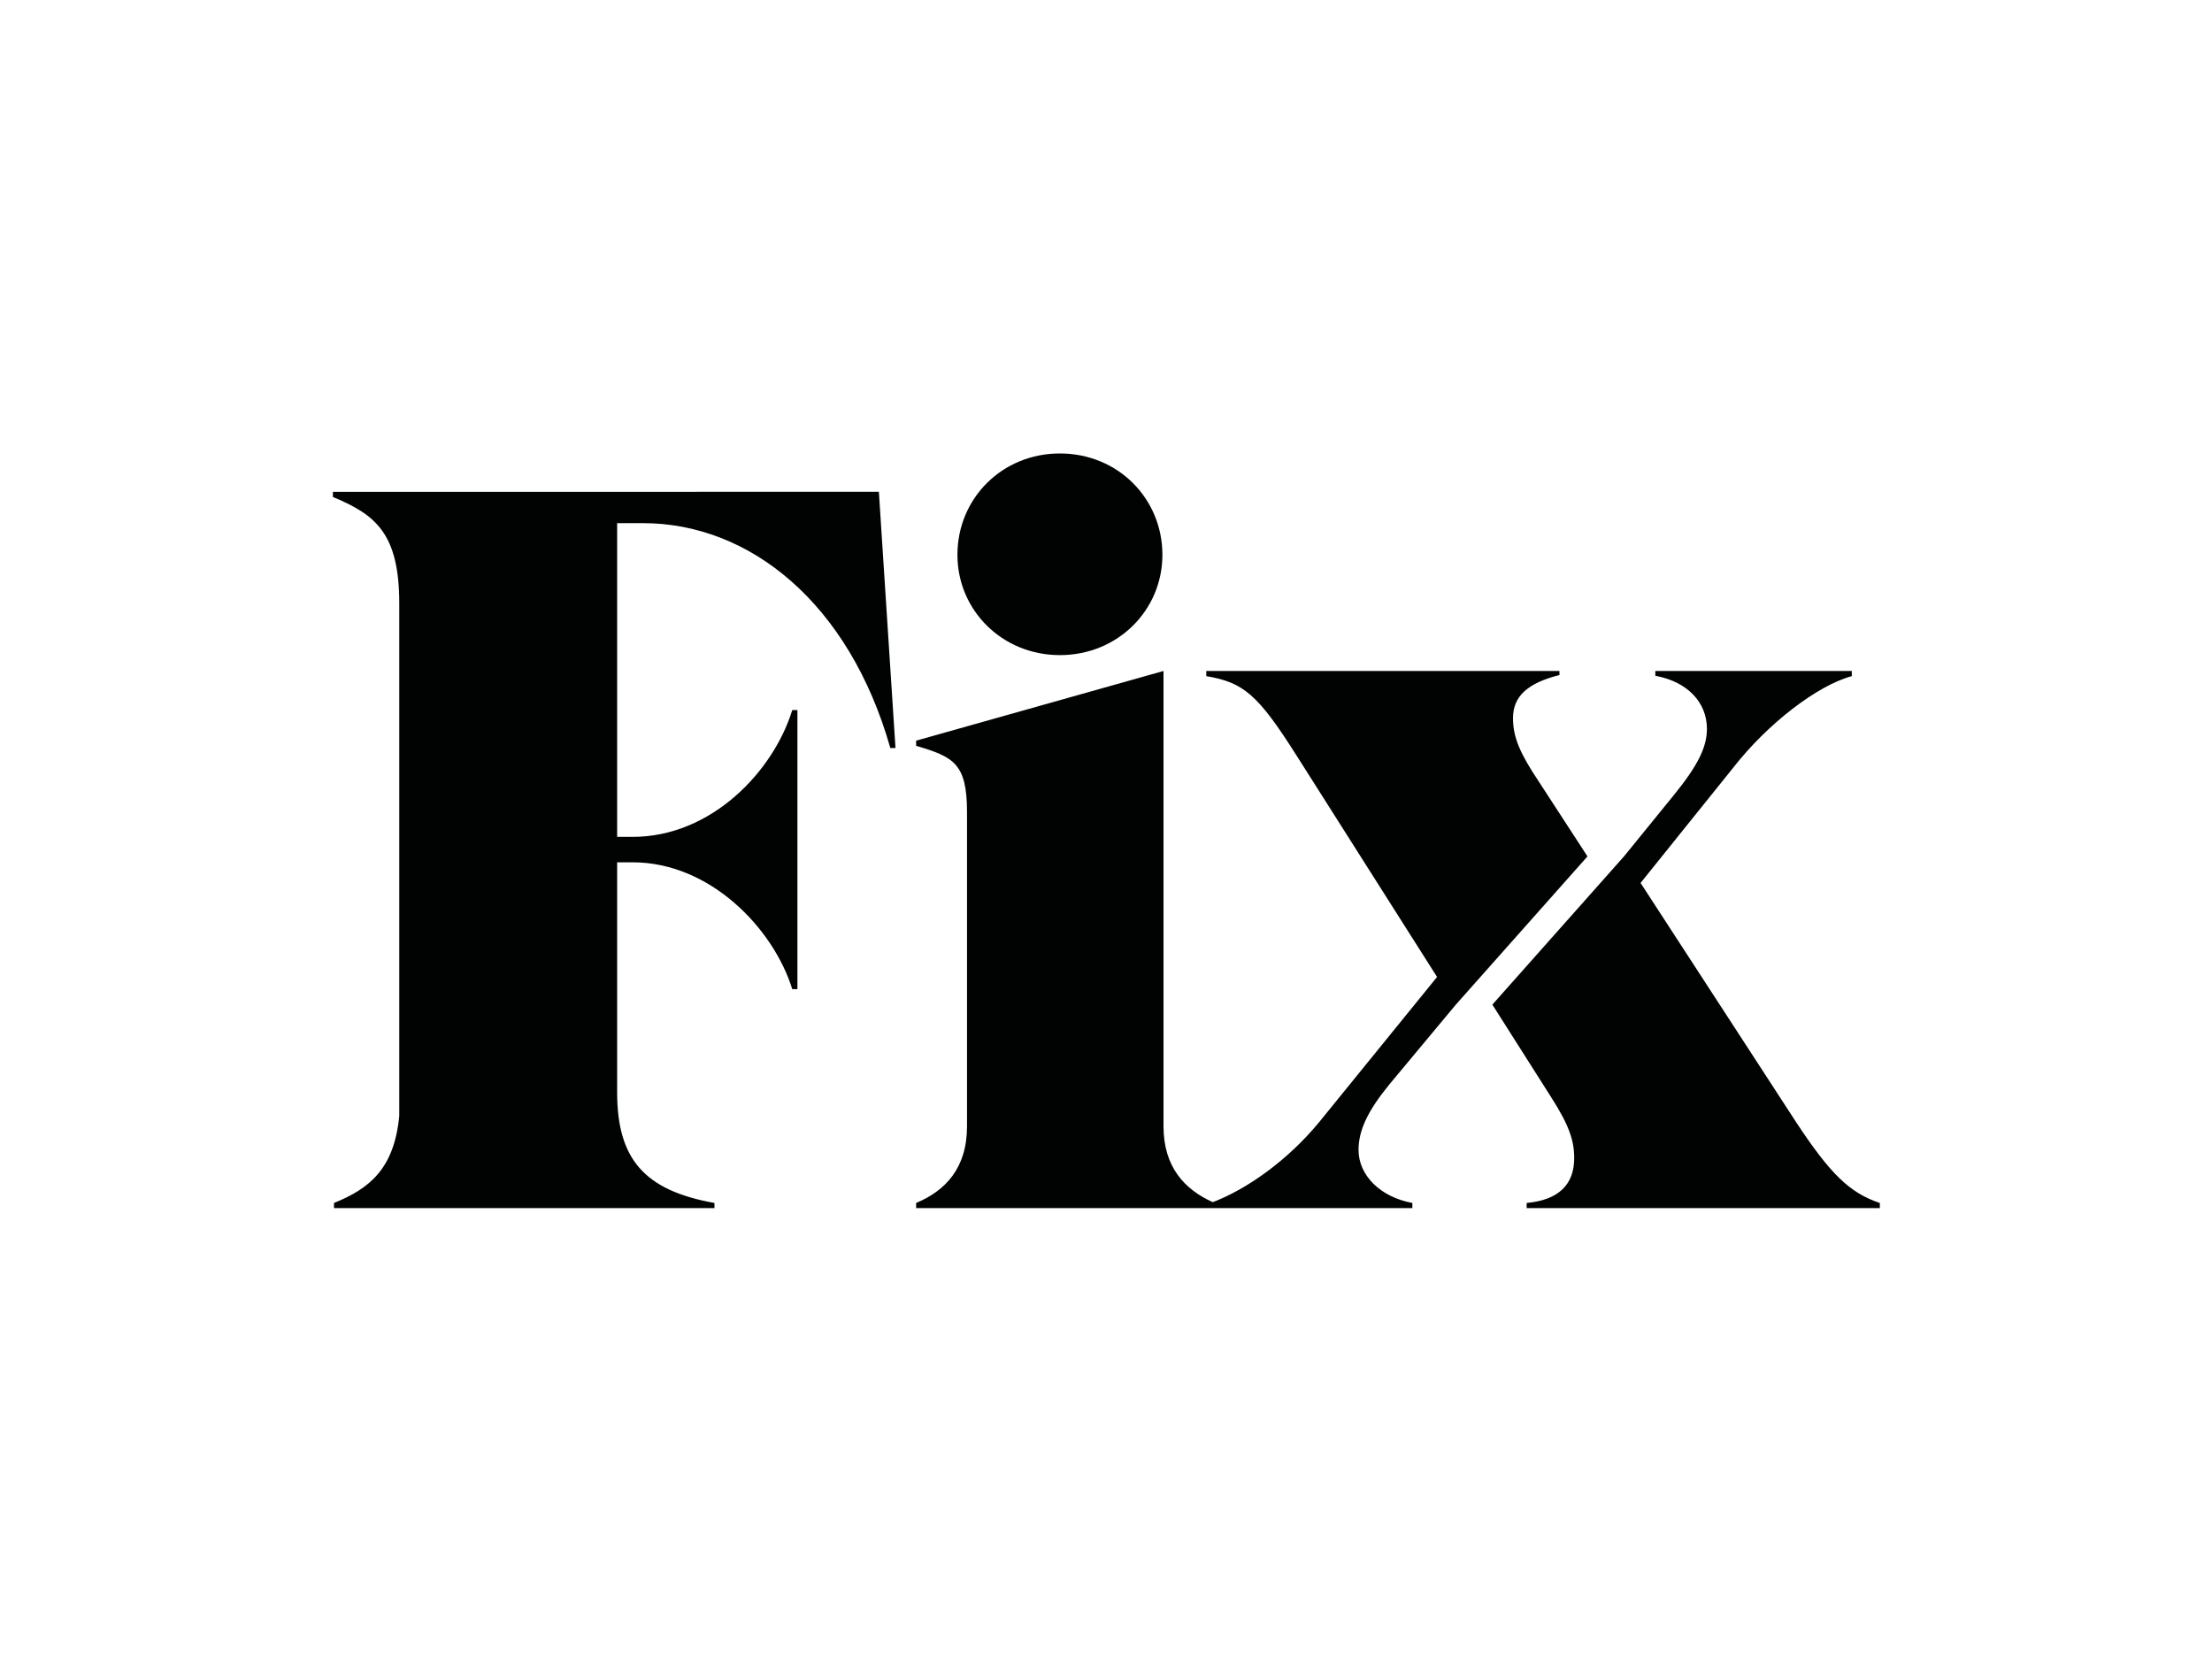 <?xml version="1.0" encoding="UTF-8"?> <svg xmlns="http://www.w3.org/2000/svg" xmlns:xlink="http://www.w3.org/1999/xlink" version="1.0" id="katman_1" x="0px" y="0px" viewBox="0 0 600 450" style="enable-background:new 0 0 600 450;" xml:space="preserve"> <style type="text/css"> .st0{fill:#010202;} </style> <g> <path class="st0" d="M238.4,133.5l4.5,69.4h-1.4c-11.2-39.4-38.2-61-67.1-61l0,0h-7V227h4.2c21.4,0,38.2-17.8,43.3-34.4l0,0h1.4 v75.7h-1.4c-5.1-16.4-22.2-34.4-43.3-34.4l0,0h-4.2v62.4c0,18,7.3,26.6,26.4,30l0,0v1.4H90.6v-1.4c9.6-3.9,16.3-9.2,17.7-23.6l0,0 v-139c0-19.1-6.5-24.1-18-28.9l0,0v-1.4H238.4z M423,182v1.1c-8.7,2.2-12.6,5.8-12.6,11.7c0,5.3,2,9.7,7,17.2l13.2,20.3l-35.7,40.2 l-18,21.6c-5.9,7.2-8.4,12.5-8.4,17.8c0,6.9,5.9,12.8,14.6,14.4v1.4H248.5v-1.4c7.9-3.3,13.8-9.4,13.8-20.8l0,0v-85.2 c0-13.3-3.7-15-13.8-18l0,0v-1.4l67.1-18.9v123.5c0,11.1,5.8,17.2,13.4,20.6l-0.6,0.2c9.8-3.6,21-11.7,29.4-21.9l32-39.4 l-38.2-60.2c-10.4-16.4-14.3-19.7-24.4-21.4V182H423z M502.3,182v1.4c-9.3,2.5-22.8,12.8-32.3,25l-25,31.1l42.4,65.2 c9,13.6,14.3,18.9,22.5,21.6v1.4h-95.8v-1.4c8.7-0.8,12.9-5,12.9-12.2c0-4.7-1.4-8.9-6.2-16.4l-16-25.2l35.7-40.2l13.5-16.6 c6.5-8,9-13,9-18c0-7.2-5.3-12.8-14-14.4V182H502.3z M287.5,123c15.7,0,27.8,12.2,27.8,27.5c0,15-12.1,27.2-27.8,27.2 c-15.7,0-27.8-12.2-27.8-27.2C259.7,135.2,271.8,123,287.5,123z"></path> </g> </svg> 